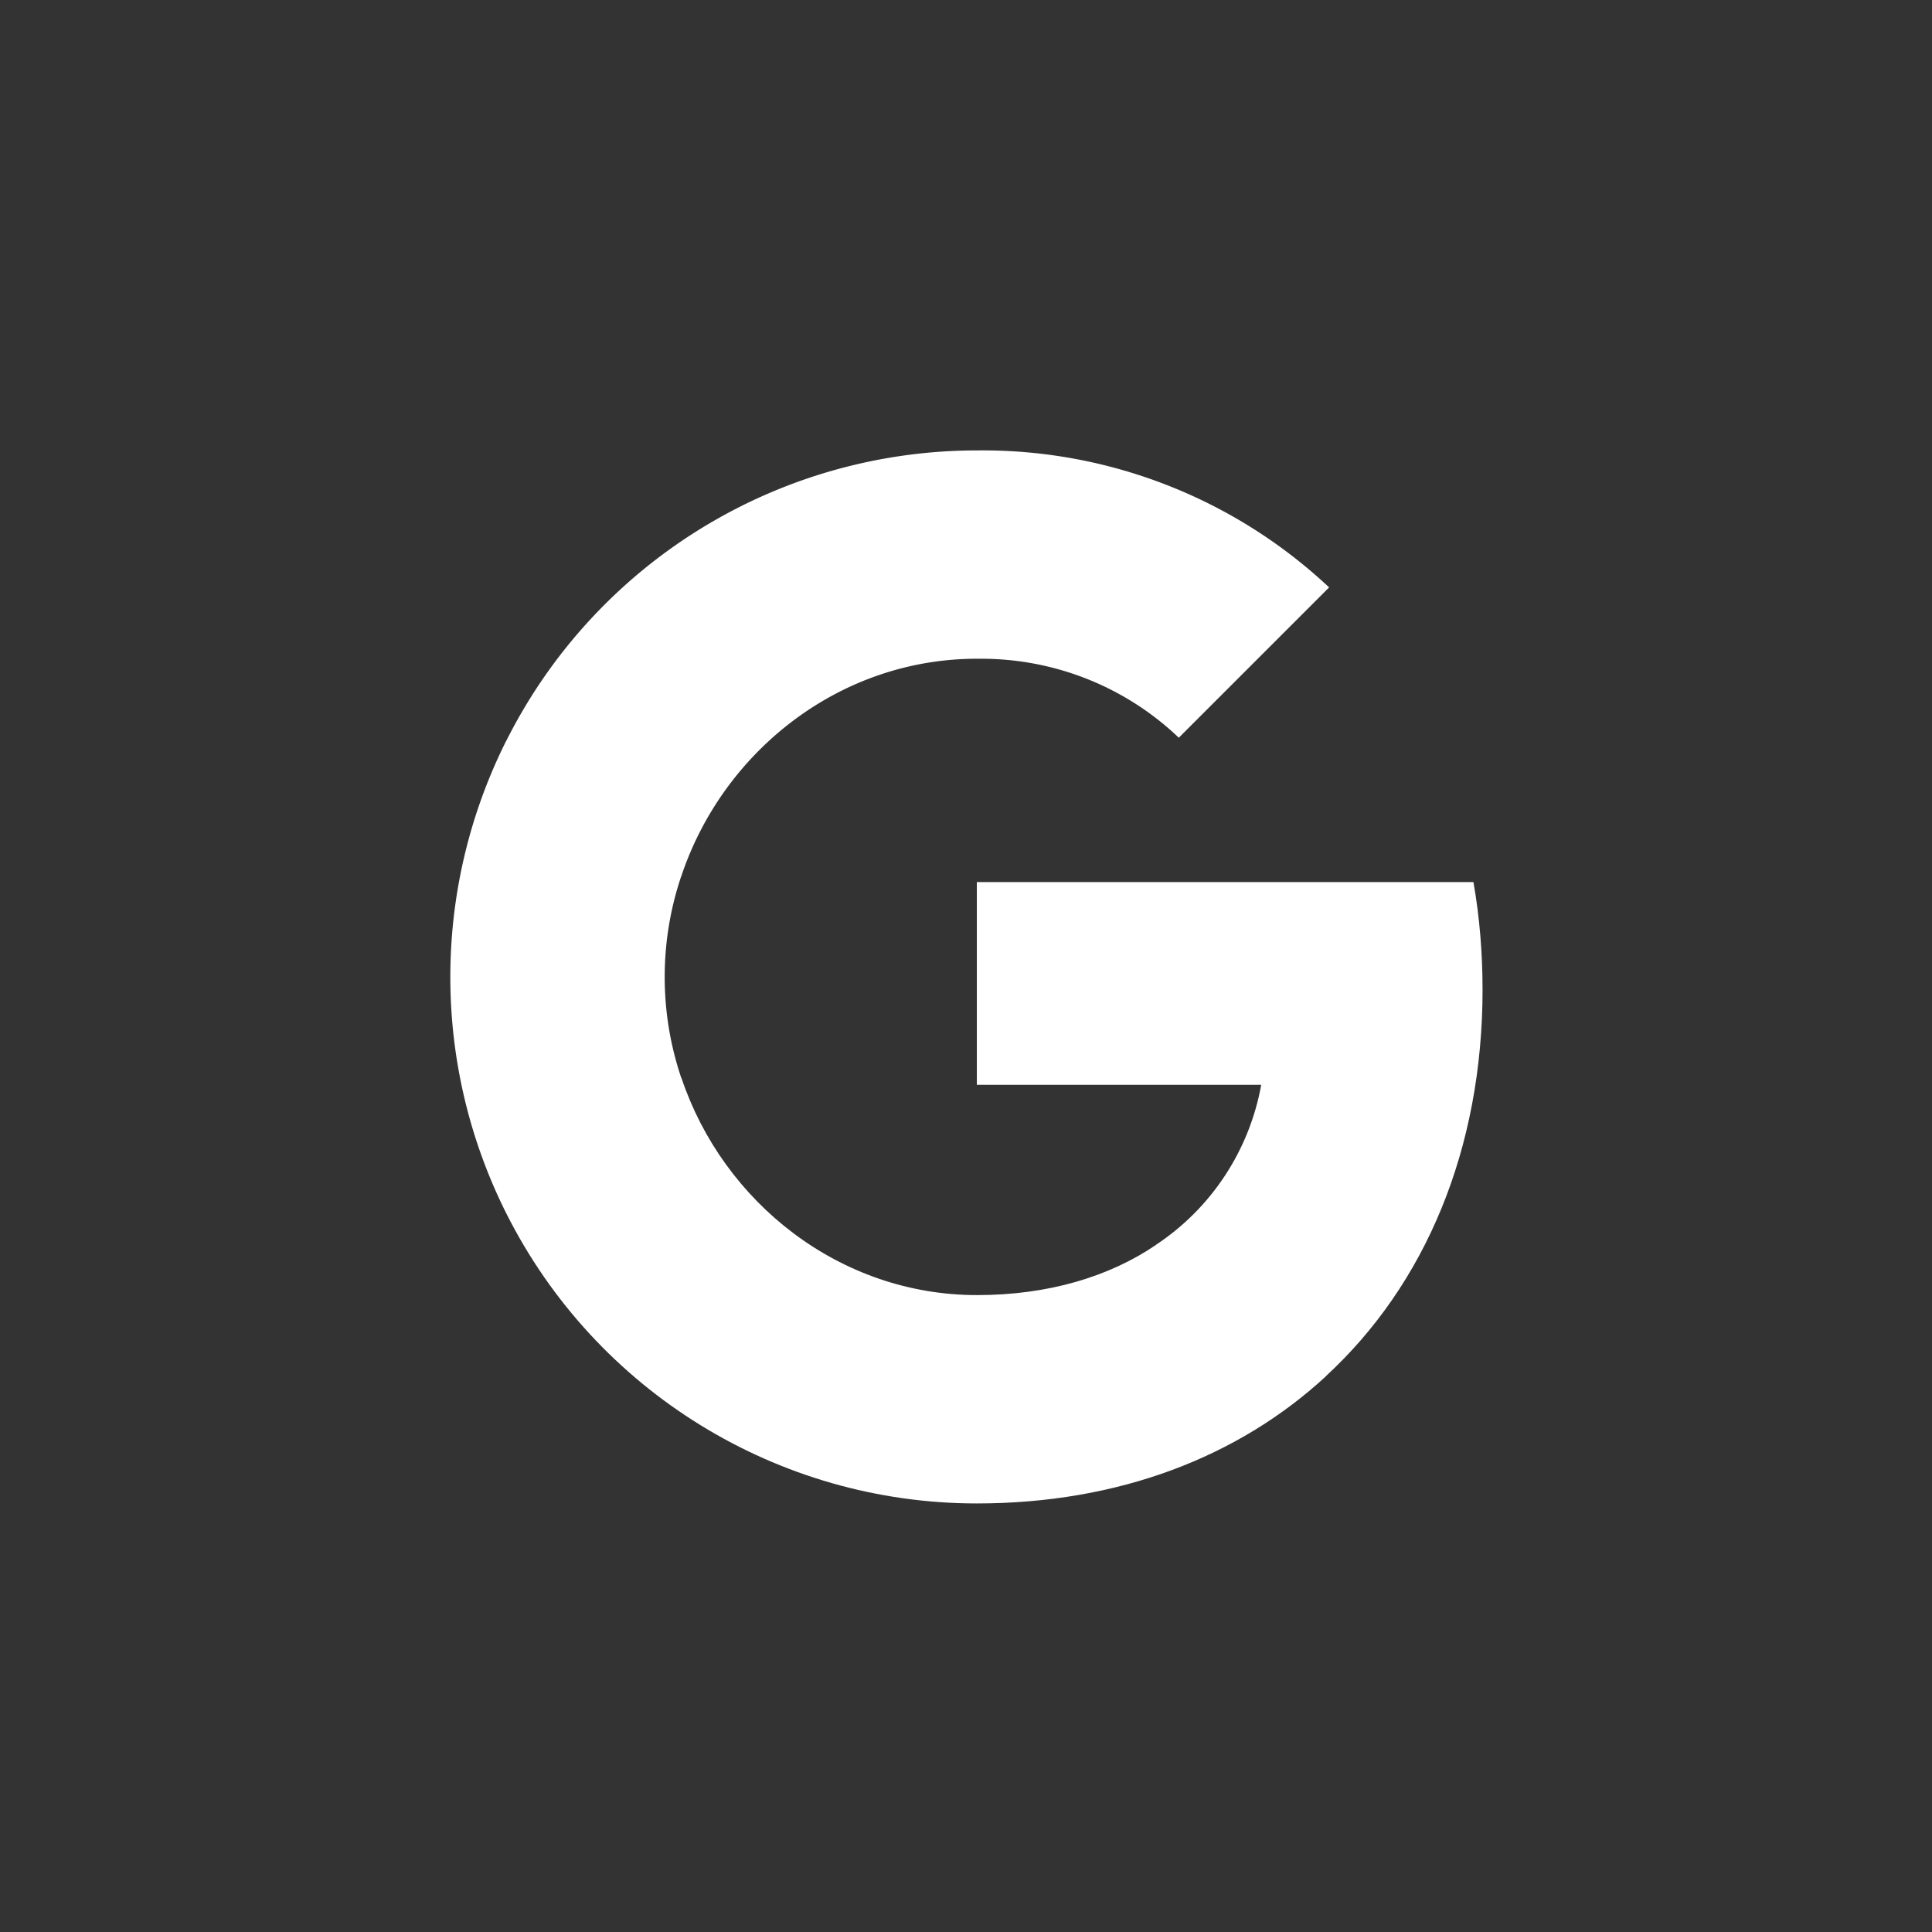 <svg xmlns="http://www.w3.org/2000/svg" width="56" height="56" fill="#fff" xmlns:v="https://vecta.io/nano"><rect width="100%" height="100%" fill="#333333" stroke="none"/><path d="M42.972 28.667c0-1.037-.084-2.08-.264-3.1H28.314v5.877h8.243c-.342 1.895-1.44 3.572-3.05 4.637v3.813h4.918c2.888-2.658 4.548-6.583 4.548-11.226z"/><path d="M28.314 43.578c4.116 0 7.587-1.35 10.116-3.684l-4.918-3.813c-1.368.93-3.135 1.458-5.193 1.458-3.98 0-7.357-2.686-8.568-6.297h-5.075v3.93c2.59 5.153 7.867 8.406 13.637 8.406z"/><path d="M19.746 31.24a9.14 9.14 0 0 1 0-5.843v-3.93h-5.07c-2.164 4.312-2.164 9.393 0 13.705l5.07-3.93z"/><path d="M28.314 19.095c2.176-.034 4.28.785 5.854 2.288l4.357-4.357c-2.76-2.59-6.42-4.015-10.21-3.97a15.26 15.26 0 0 0-13.637 8.411l5.07 3.93c1.206-3.617 4.587-6.303 8.568-6.303z"/></svg>